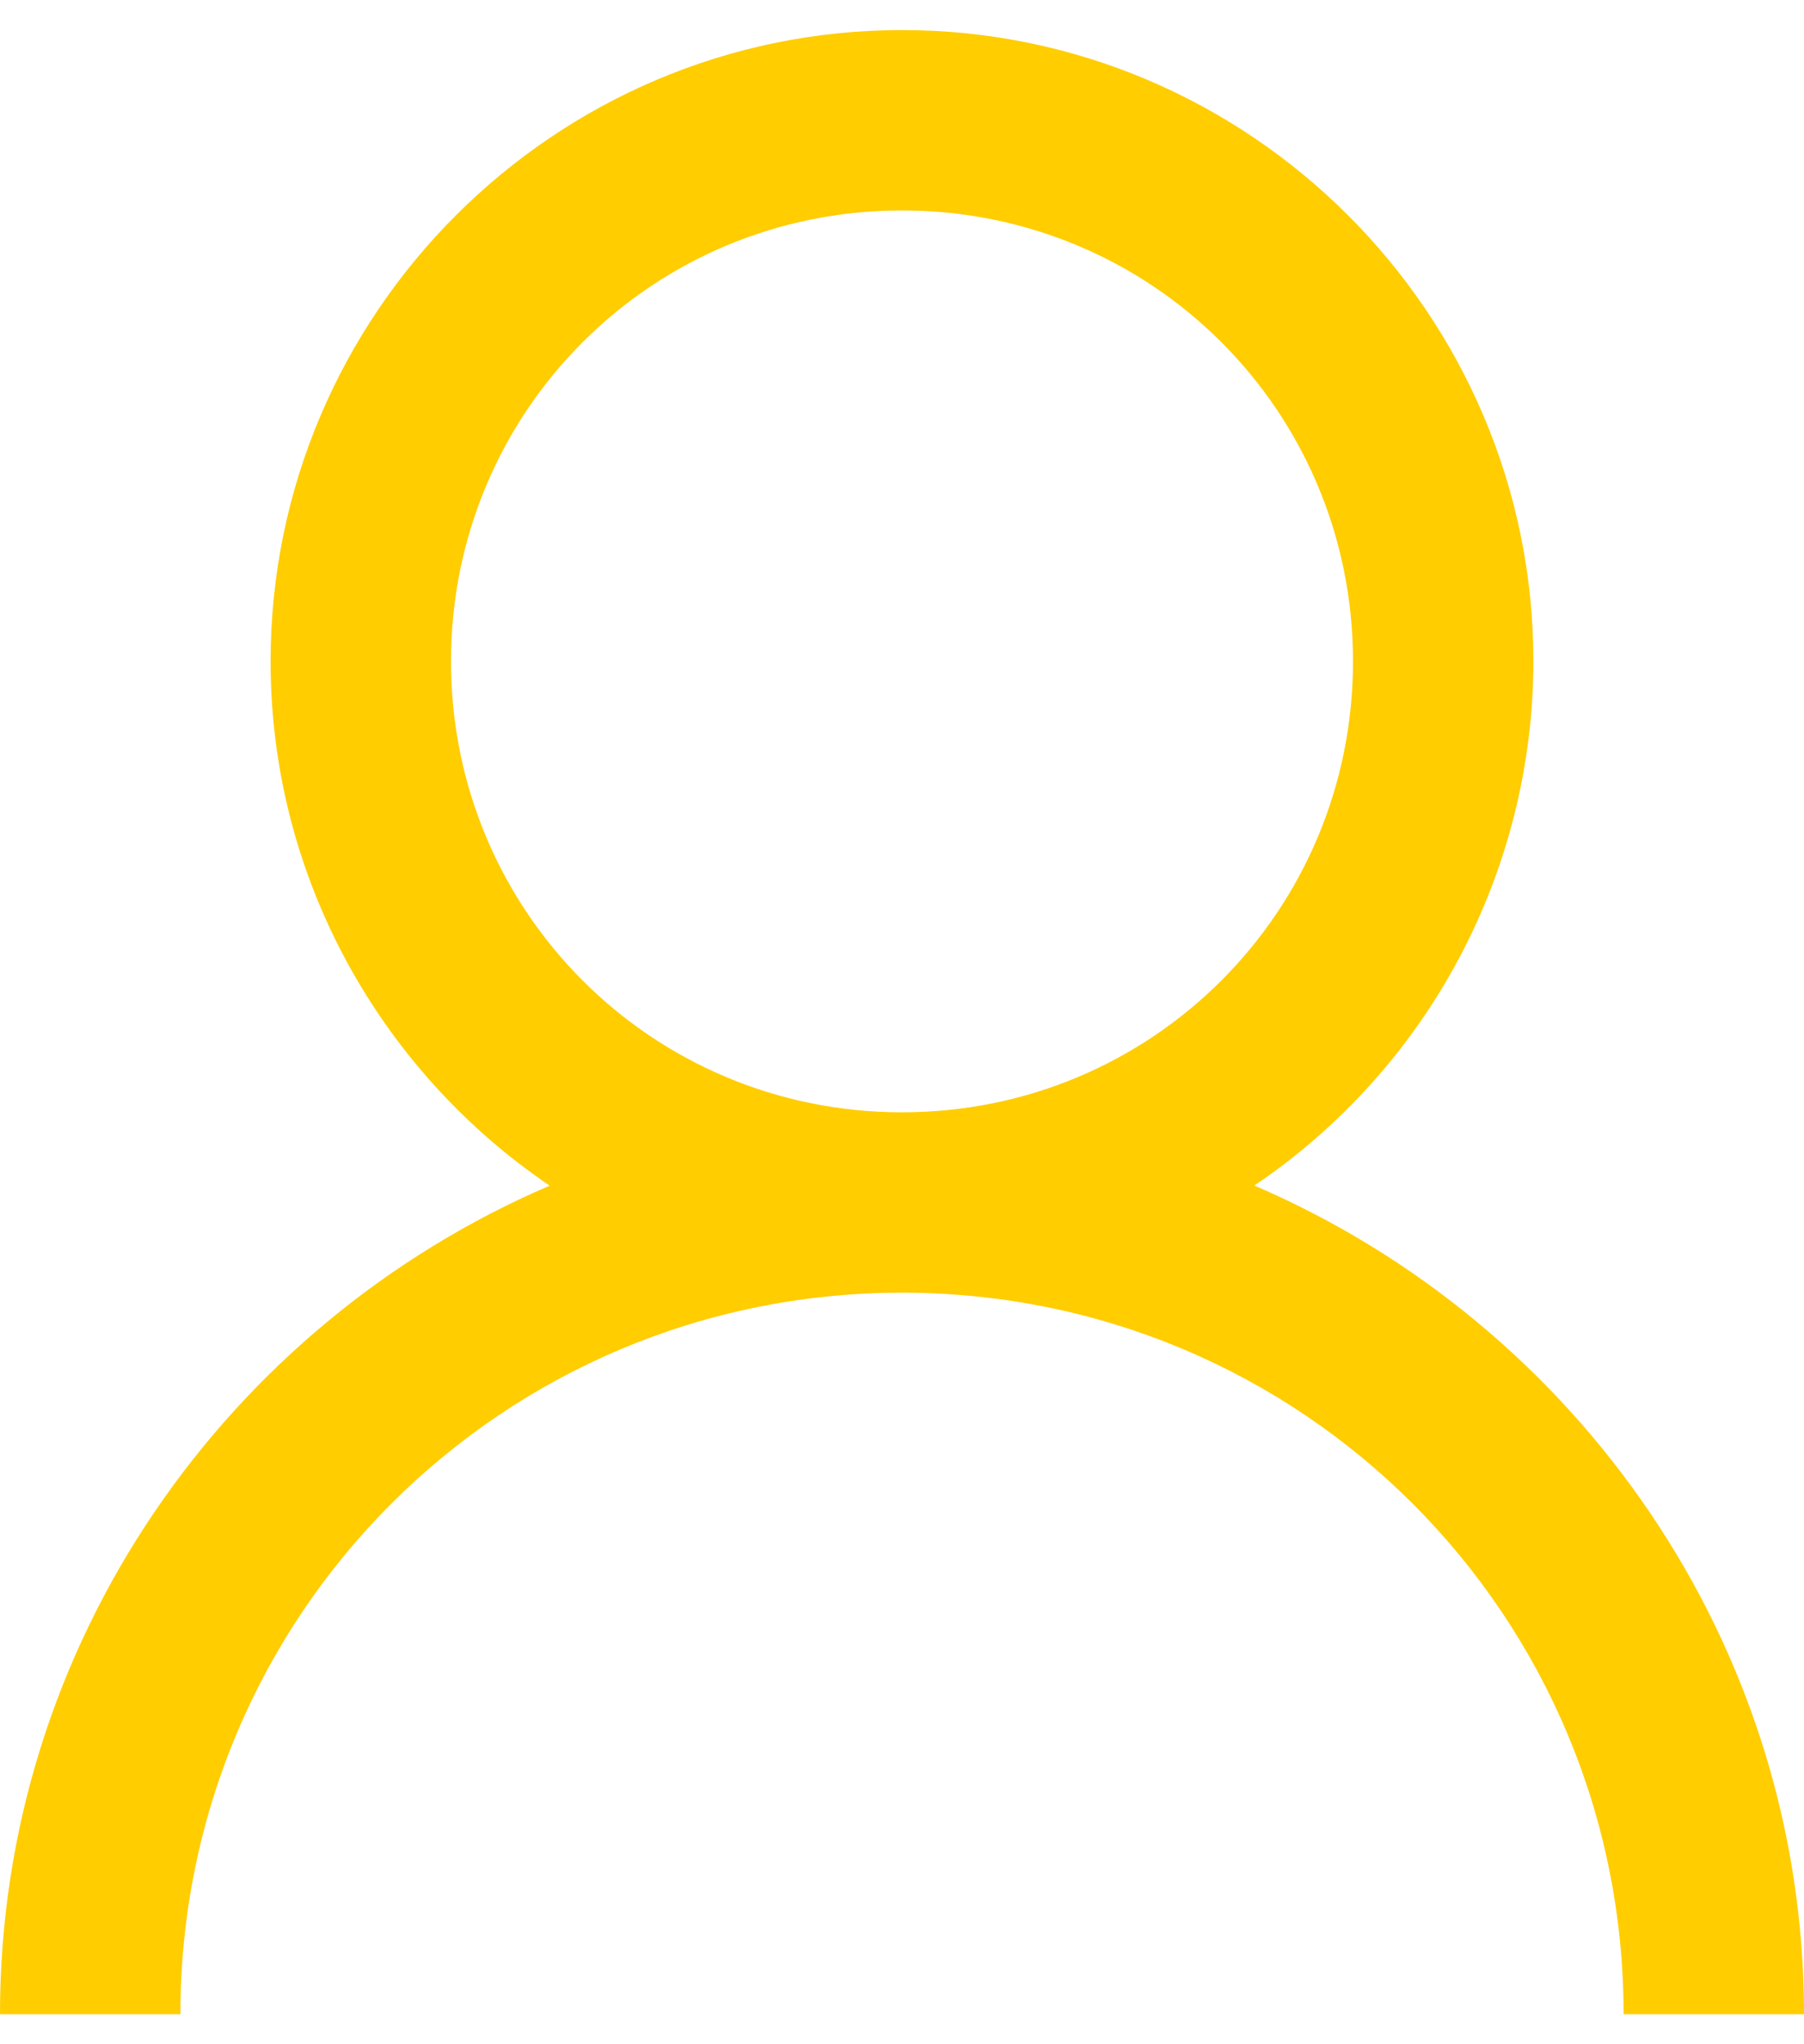 <svg width="30" height="34" viewBox="0 0 30 34" fill="none" xmlns="http://www.w3.org/2000/svg">
<path d="M15 0.5C9.217 0.5 4.5 5.218 4.5 11C4.5 14.615 6.345 17.825 9.141 19.72C3.791 22.015 0 27.325 0 33.5H3C3 26.855 8.355 21.5 15 21.5C21.645 21.5 27 26.855 27 33.5H30C30 27.325 26.209 22.016 20.859 19.718C22.286 18.755 23.455 17.456 24.264 15.937C25.073 14.417 25.498 12.722 25.5 11C25.5 5.218 20.782 0.5 15 0.5ZM15 3.5C19.16 3.5 22.5 6.84 22.5 11C22.5 15.159 19.16 18.5 15 18.5C10.841 18.5 7.5 15.159 7.5 11C7.5 6.84 10.841 3.5 15 3.5Z" fill="#FFCD00"/>
</svg>
